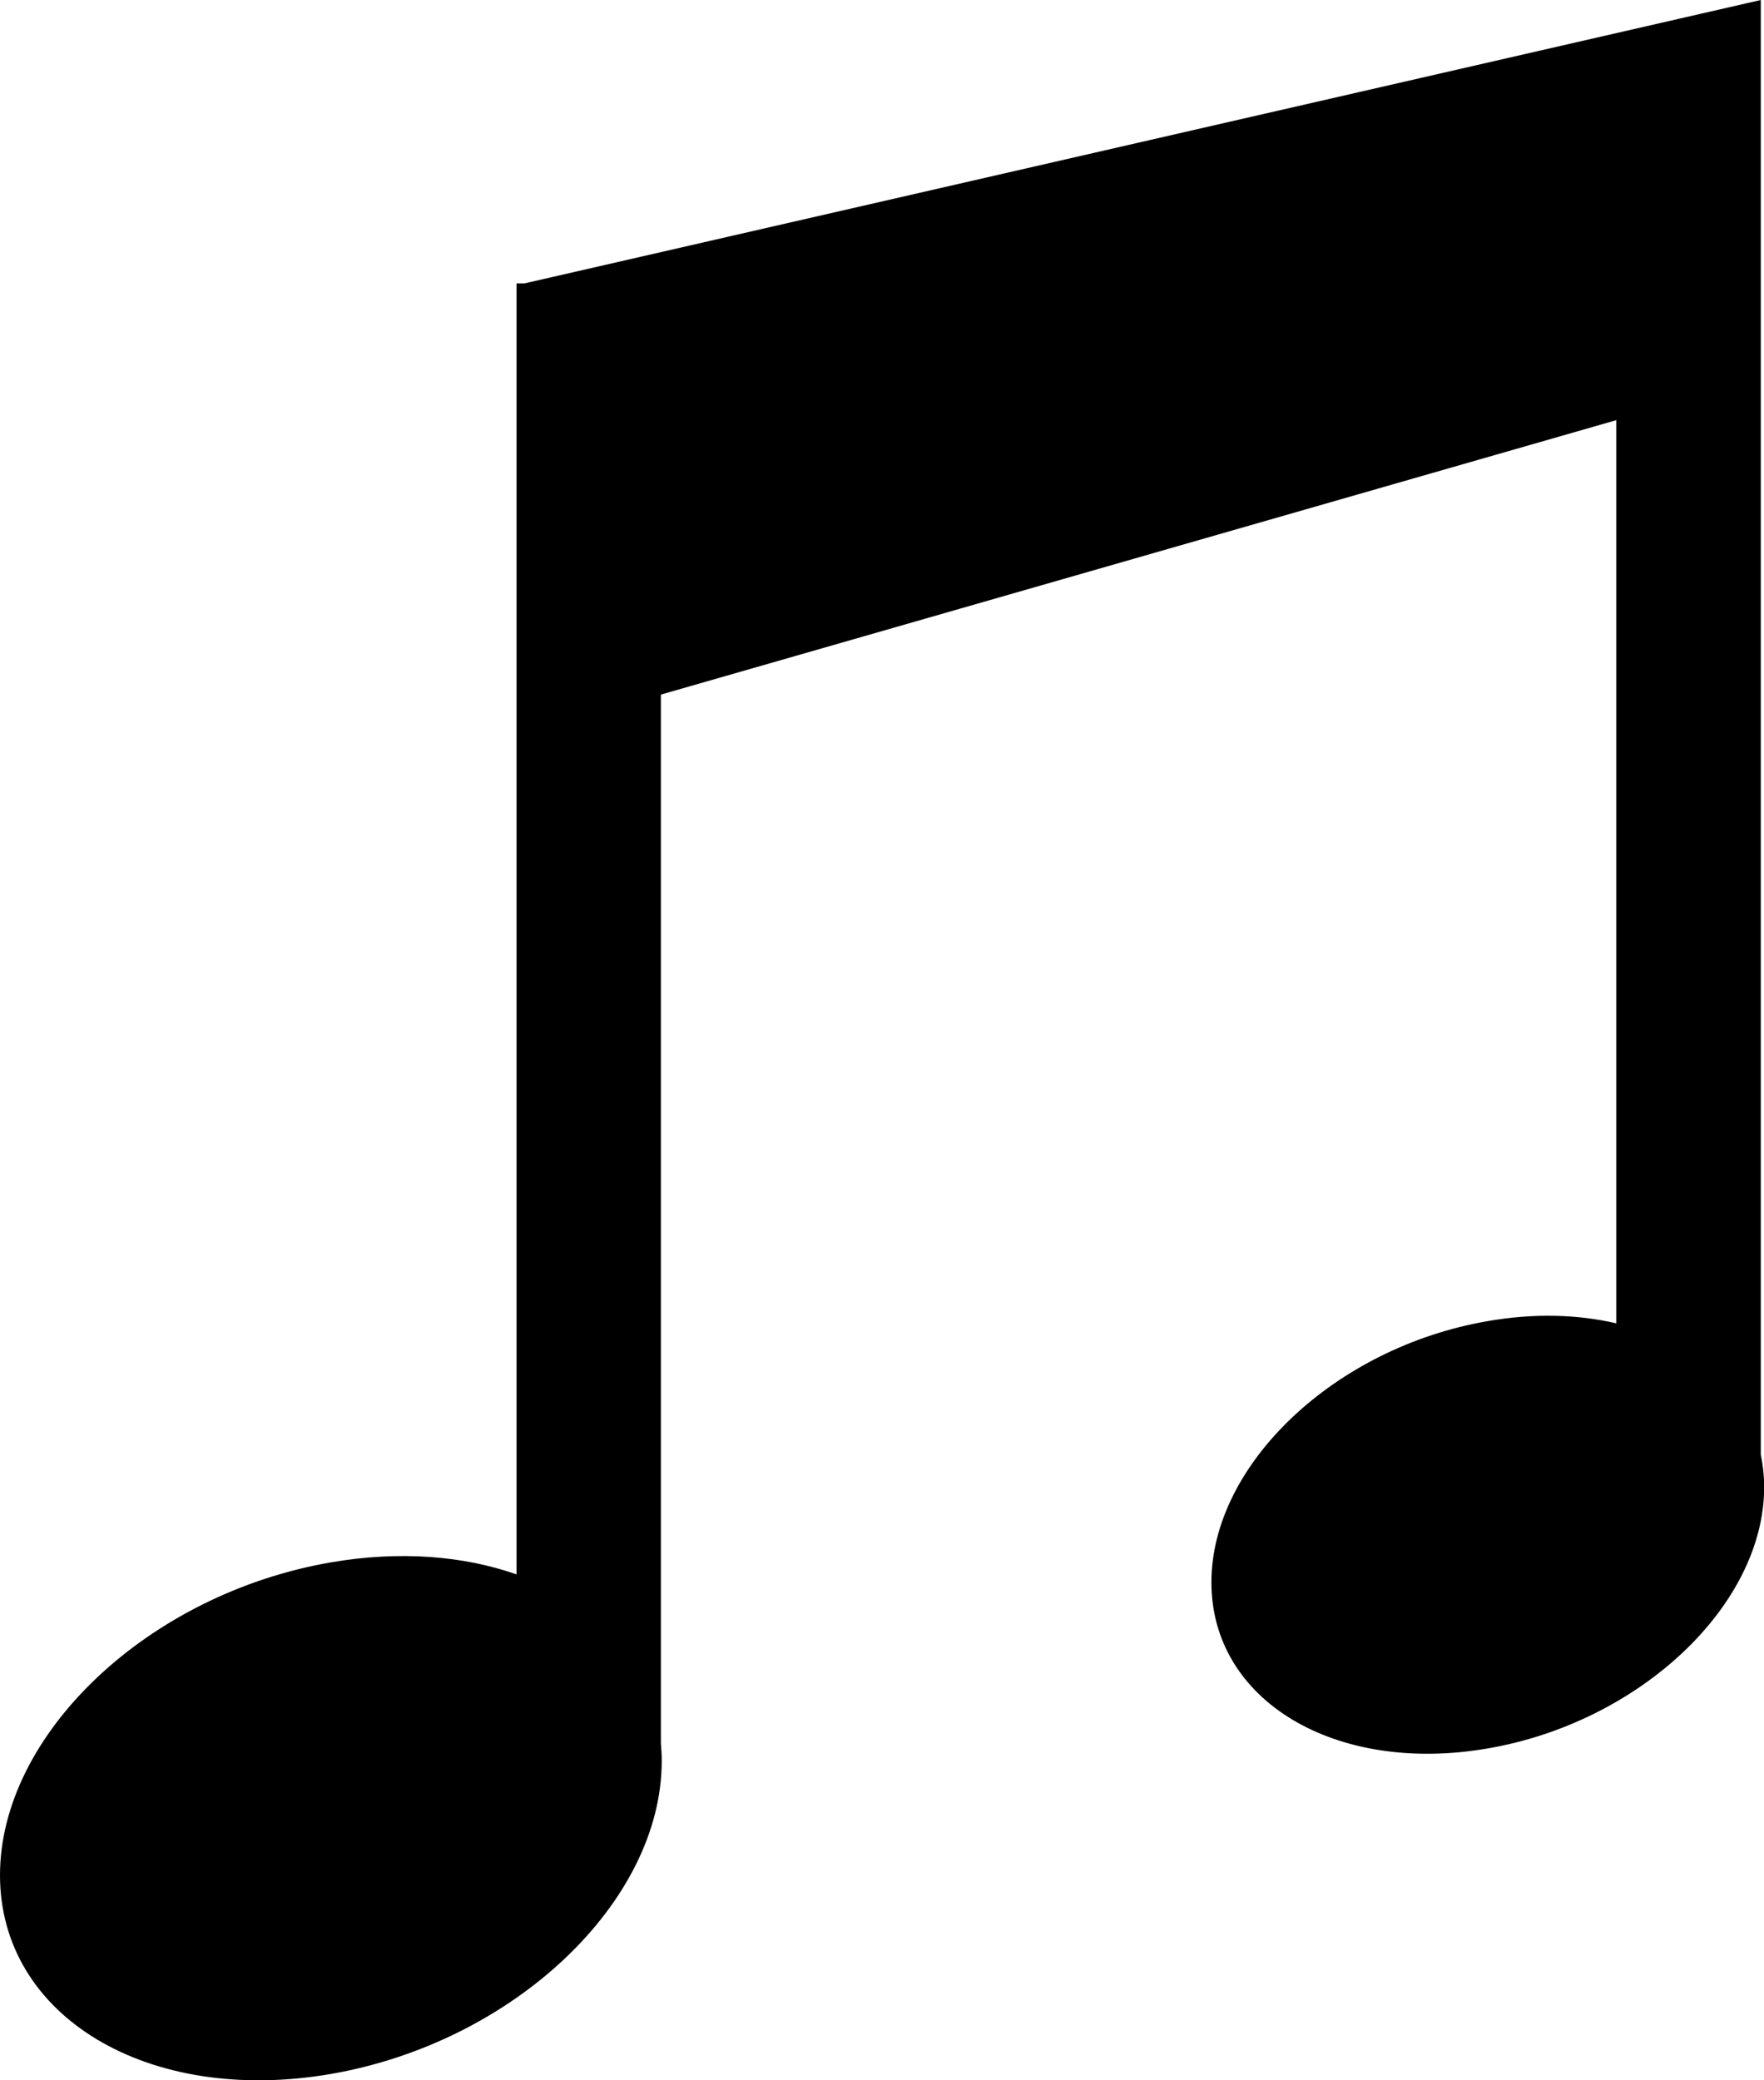 <?xml version="1.0" encoding="UTF-8"?> <svg xmlns="http://www.w3.org/2000/svg" xmlns:xlink="http://www.w3.org/1999/xlink" version="1.1" id="Layer_1" x="0px" y="0px" viewBox="0 0 104.23 122.88" style="enable-background:new 0 0 104.23 122.88" xml:space="preserve"><style type="text/css">.st0{fill-rule:evenodd;clip-rule:evenodd;}</style><g><path class="st0" d="M87.9,78.04c2.74-0.48,5.33-0.4,7.6,0.13V24.82L39.05,41.03v61.95c0.03,0.34,0.05,0.69,0.05,1.03 c0,0,0,0.01,0,0.01c0,8.34-8.75,16.62-19.55,18.49C8.76,124.37,0,119.12,0,110.77c0-8.34,8.76-16.62,19.55-18.48 c4.06-0.7,7.84-0.39,10.97,0.71l0-76.26h0.47L104.04,0v85.92c0.13,0.63,0.2,1.27,0.2,1.91c0,0,0,0,0,0.01 c0,6.97-7.32,13.89-16.33,15.44c-9.02,1.56-16.33-2.83-16.33-9.8C71.57,86.51,78.88,79.59,87.9,78.04L87.9,78.04L87.9,78.04z"></path></g></svg> 